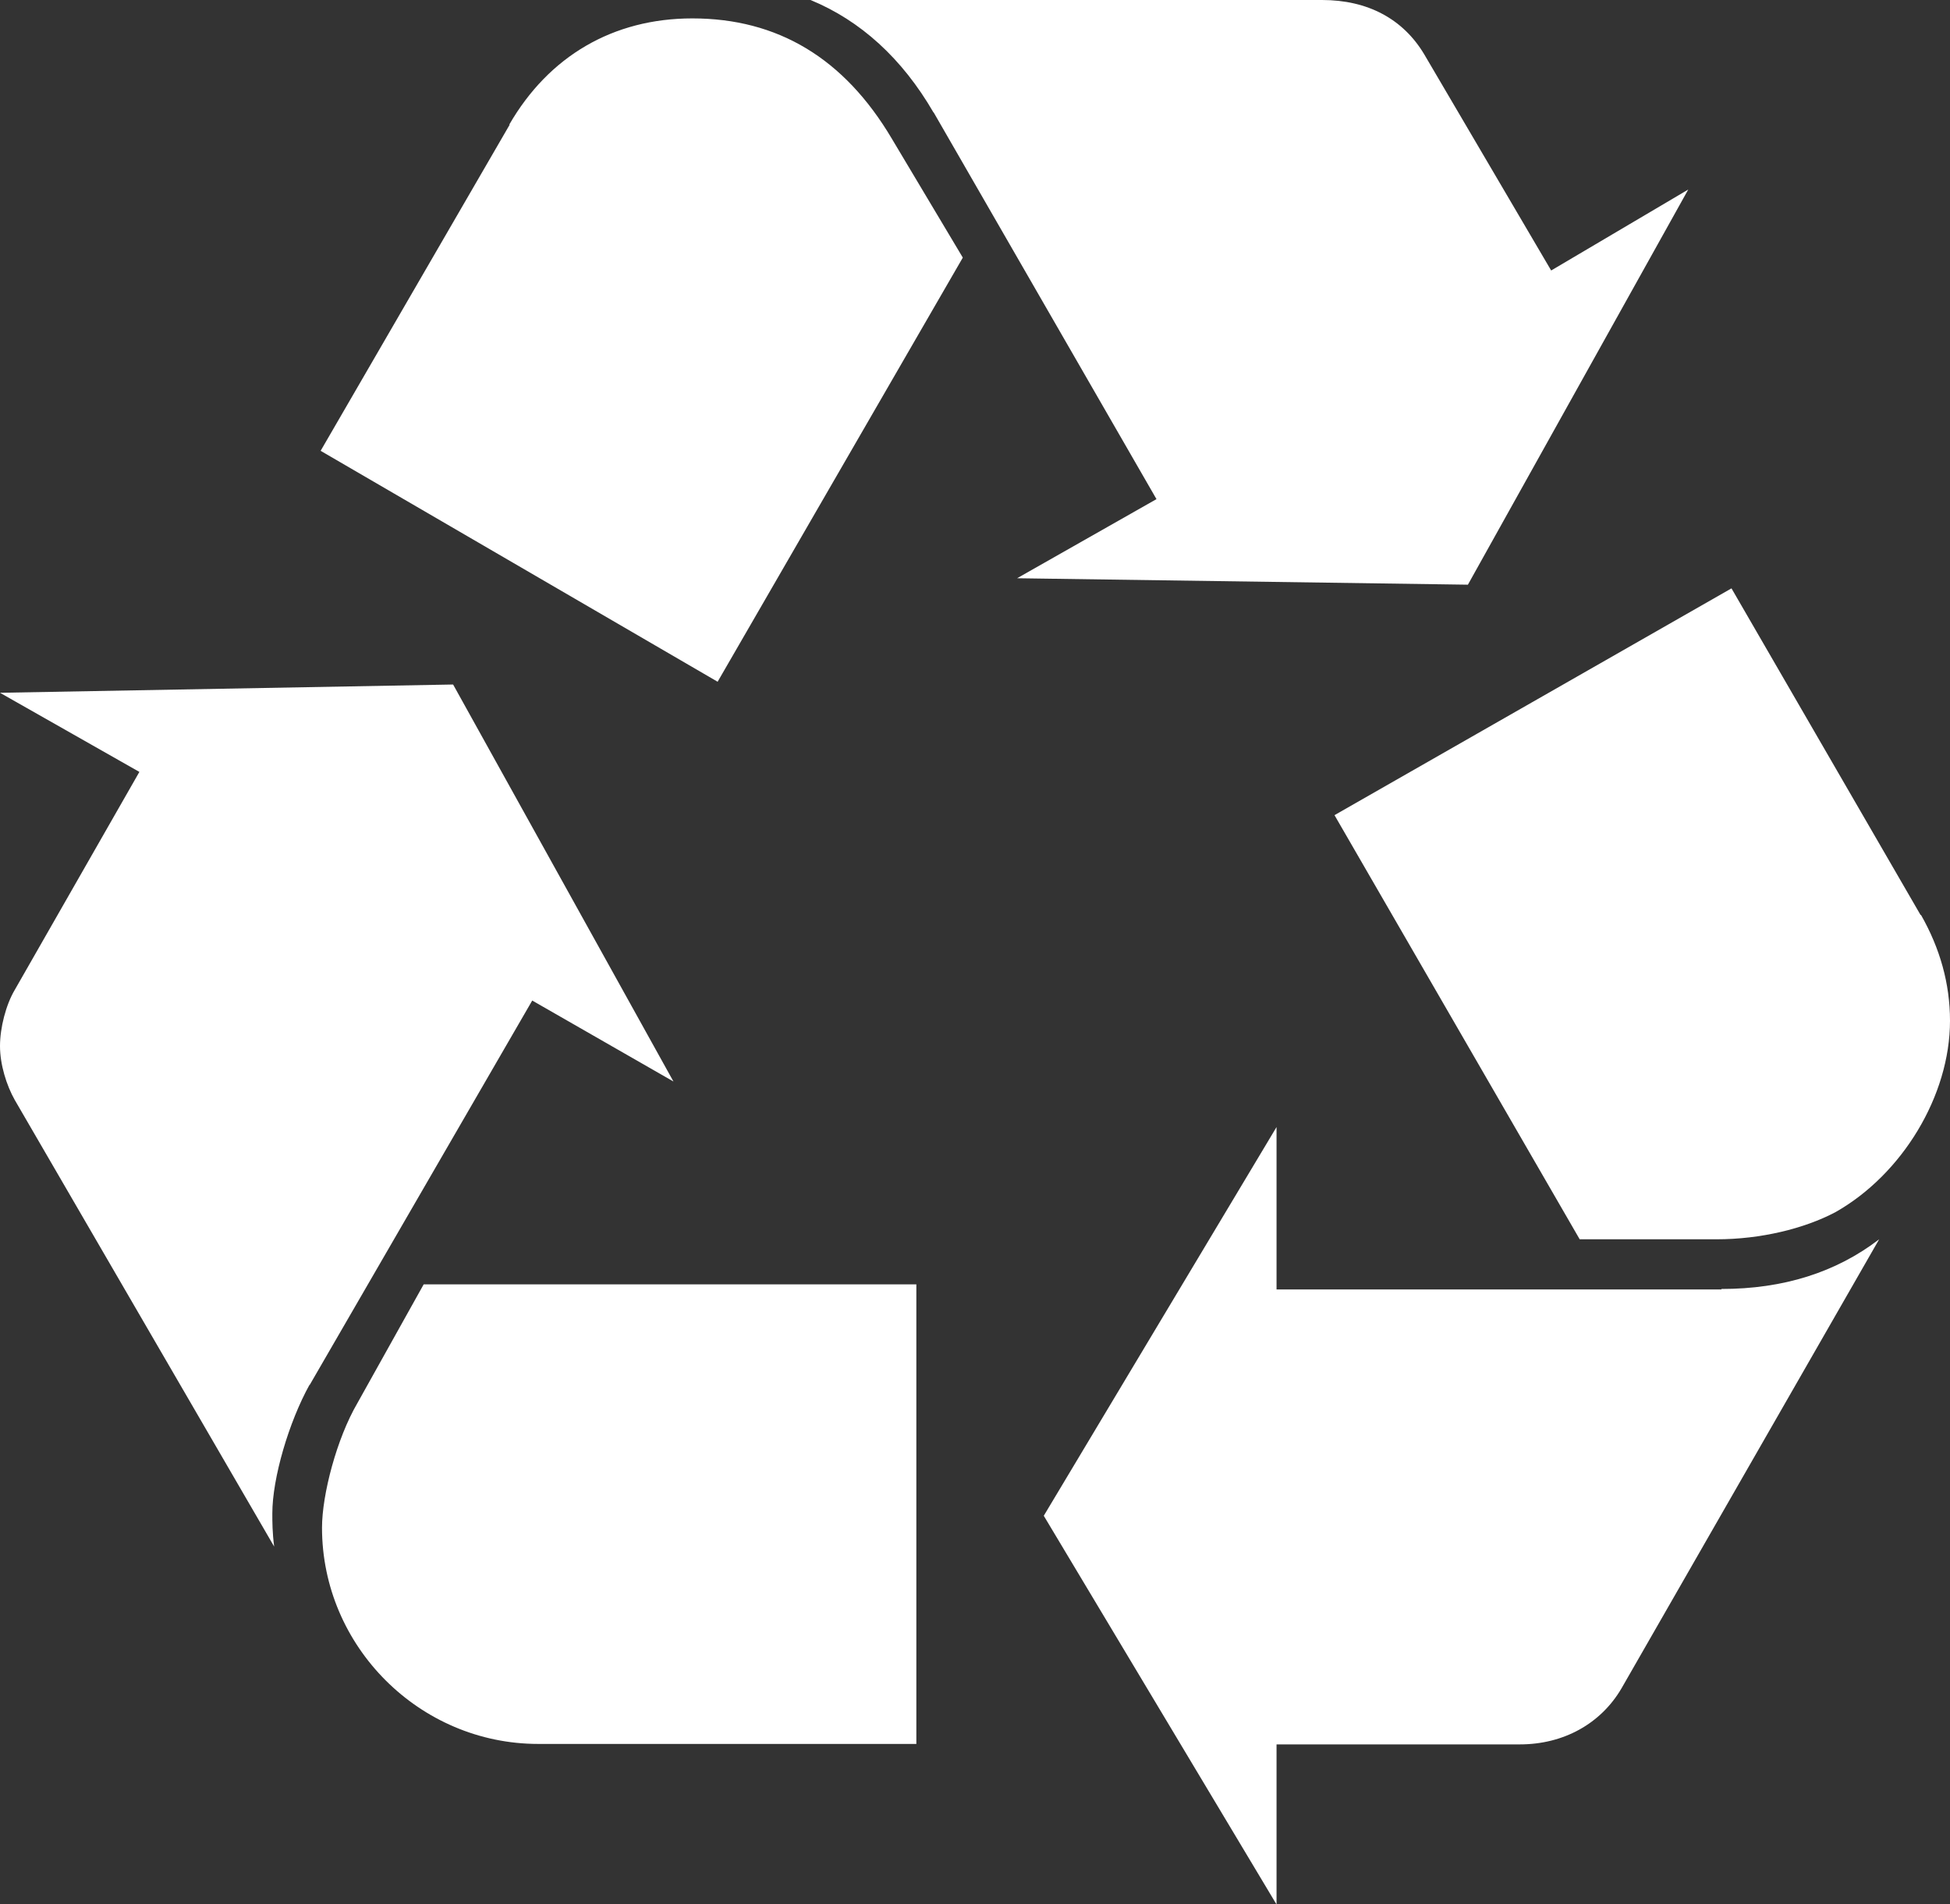 <?xml version="1.0" encoding="UTF-8"?>
<svg id="Calque_2" data-name="Calque 2" xmlns="http://www.w3.org/2000/svg" viewBox="0 0 42.39 41.39">
  <rect x="0" y="0" width="42.39" height="41.39" fill="#333333" stroke="none"/>
  <defs>
    <style>
      .cls-1 {
        fill: #fff;
      }
    </style>
  </defs>
  <g id="Top_Menu" data-name="Top Menu">
    <path class="cls-1" d="m6.73,30.1c-.45.81-.81,2.03-.81,2.8,0,.18,0,.41.04.72L.32,23.91c-.18-.32-.32-.77-.32-1.17s.13-.9.32-1.22l2.71-4.74-3.03-1.72,9.85-.18,4.79,8.63-3.07-1.76-4.84,8.36ZM11.07,2.71c.86-1.49,2.26-2.31,3.98-2.31,1.85,0,3.3.86,4.34,2.62l1.54,2.58-5.33,9.22-8.63-5.02,4.11-7.09Zm.63,35.2c-2.58,0-4.7-2.12-4.7-4.7,0-.72.32-1.94.77-2.71l1.44-2.58h10.71v9.99h-8.23ZM20.29,2.44c-.68-1.17-1.58-1.99-2.67-2.44h11.12c.99,0,1.76.41,2.22,1.18l2.76,4.7,2.98-1.76-4.79,8.59-9.8-.14,3.03-1.72-4.84-8.4Zm17.13,25.58c1.35,0,2.49-.36,3.43-1.08l-5.6,9.76c-.45.77-1.26,1.22-2.21,1.22h-5.29v3.48l-5.06-8.45,5.06-8.45v3.53h9.67Zm4.34-8.13c.41.72.63,1.49.63,2.3,0,1.63-1.04,3.34-2.49,4.16-.68.36-1.63.59-2.58.59h-2.98l-5.33-9.22,8.63-4.93,4.11,7.1Z"/>
  </g>
</svg>